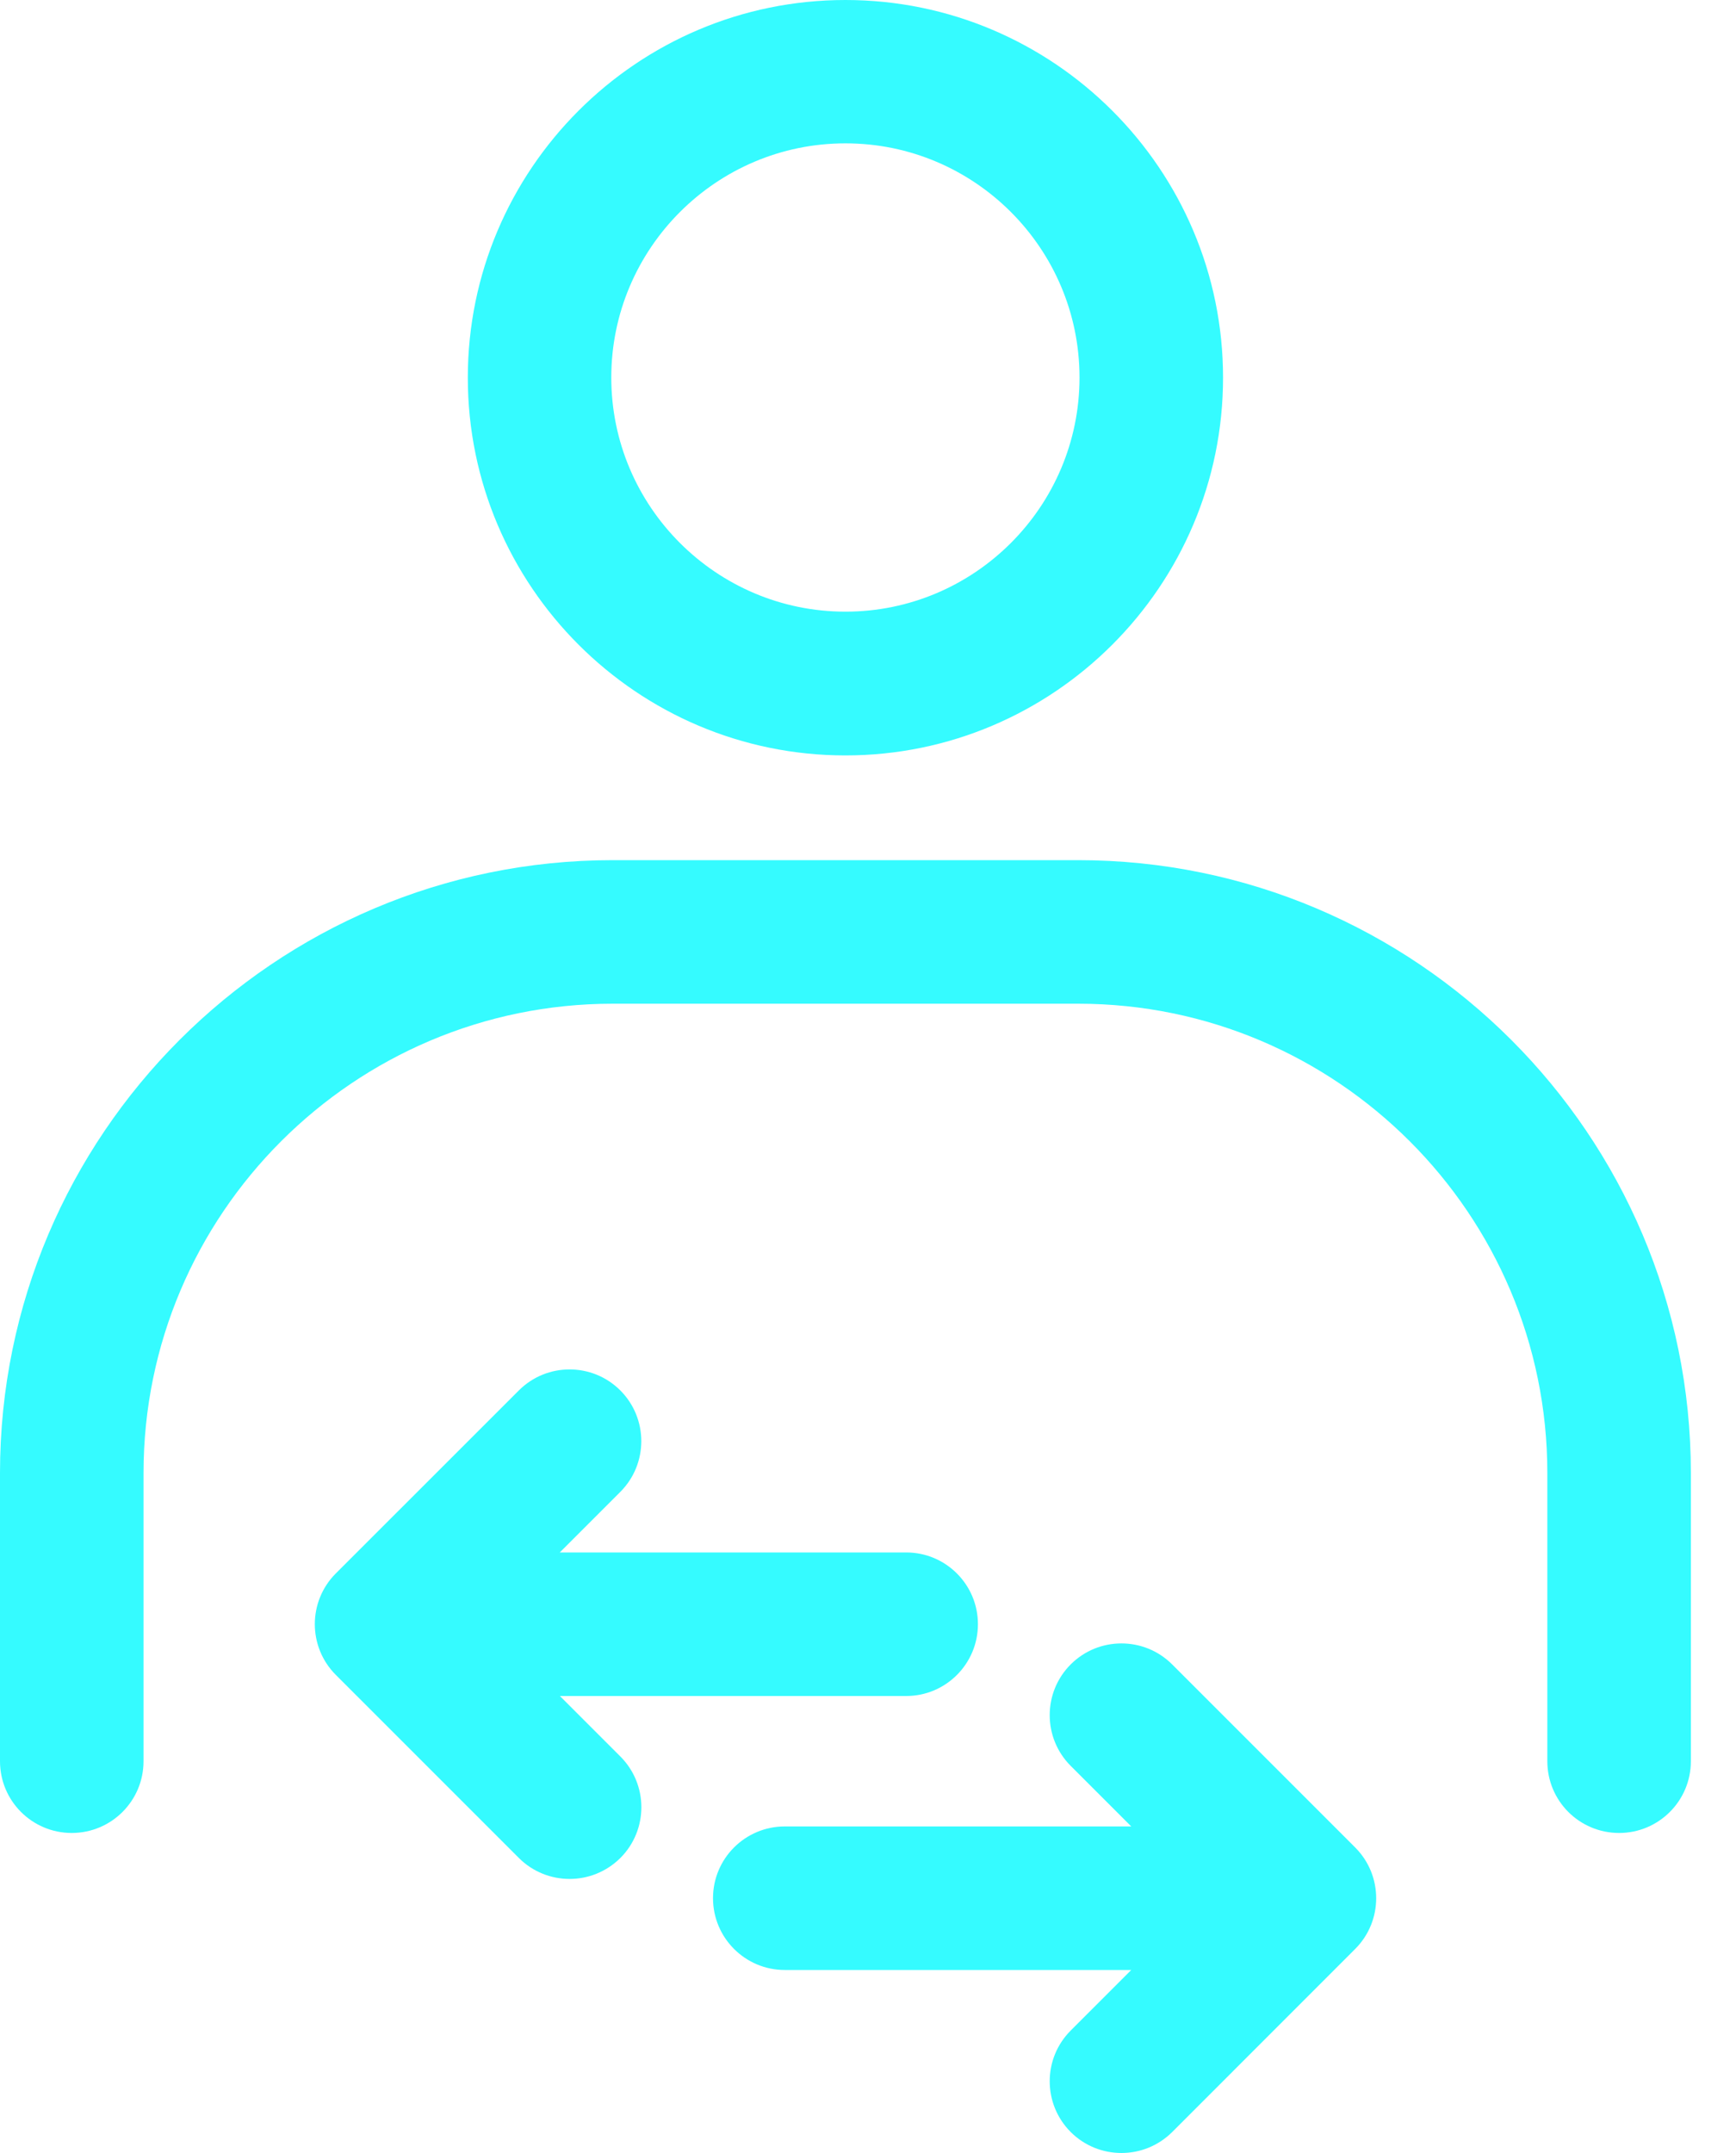 <svg width="25" height="31" viewBox="0 0 25 31" fill="none" xmlns="http://www.w3.org/2000/svg">
<path d="M16.88 23.965C16.477 23.562 15.822 23.562 15.419 23.965C15.016 24.368 15.016 25.023 15.419 25.426L16.291 26.298H11.302C10.731 26.298 10.268 26.76 10.268 27.331C10.268 27.902 10.731 28.365 11.302 28.365H16.291L15.419 29.237C15.016 29.64 15.016 30.294 15.419 30.698C15.62 30.899 15.885 31 16.15 31C16.415 31 16.678 30.899 16.881 30.698L19.516 28.062C19.919 27.659 19.919 27.004 19.516 26.601L16.88 23.965Z" fill="#35FBFF"/>
<path d="M8.061 24.42H13.05C13.62 24.42 14.083 23.957 14.083 23.386C14.083 22.815 13.62 22.353 13.05 22.353H8.061L8.933 21.481C9.336 21.078 9.336 20.423 8.933 20.02C8.53 19.617 7.875 19.617 7.472 20.02L4.836 22.655C4.433 23.058 4.433 23.713 4.836 24.116L7.472 26.752C7.673 26.953 7.938 27.054 8.203 27.054C8.468 27.054 8.731 26.953 8.934 26.752C9.337 26.349 9.337 25.694 8.934 25.291L8.062 24.419L8.061 24.42Z" fill="#35FBFF"/>
<path d="M15.527 12.385H8.823C3.958 12.385 0 16.343 0 21.208V25.359C0 25.93 0.462 26.392 1.033 26.392C1.604 26.392 2.067 25.93 2.067 25.359V21.208C2.067 17.483 5.097 14.452 8.823 14.452H15.527C19.253 14.452 22.283 17.483 22.283 21.208V25.359C22.283 25.93 22.745 26.392 23.317 26.392C23.887 26.392 24.35 25.93 24.35 25.359V21.208C24.35 16.343 20.392 12.385 15.527 12.385Z" fill="#35FBFF"/>
<path d="M12.175 10.877C15.174 10.877 17.613 8.436 17.613 5.438C17.613 2.439 15.173 0 12.175 0C9.175 0 6.737 2.44 6.737 5.438C6.737 8.438 9.177 10.877 12.175 10.877ZM12.175 2.064C14.035 2.064 15.546 3.577 15.546 5.436C15.546 7.294 14.034 8.807 12.175 8.807C10.316 8.807 8.803 7.294 8.803 5.436C8.803 3.577 10.316 2.064 12.175 2.064Z" fill="#35FBFF"/>
</svg>
